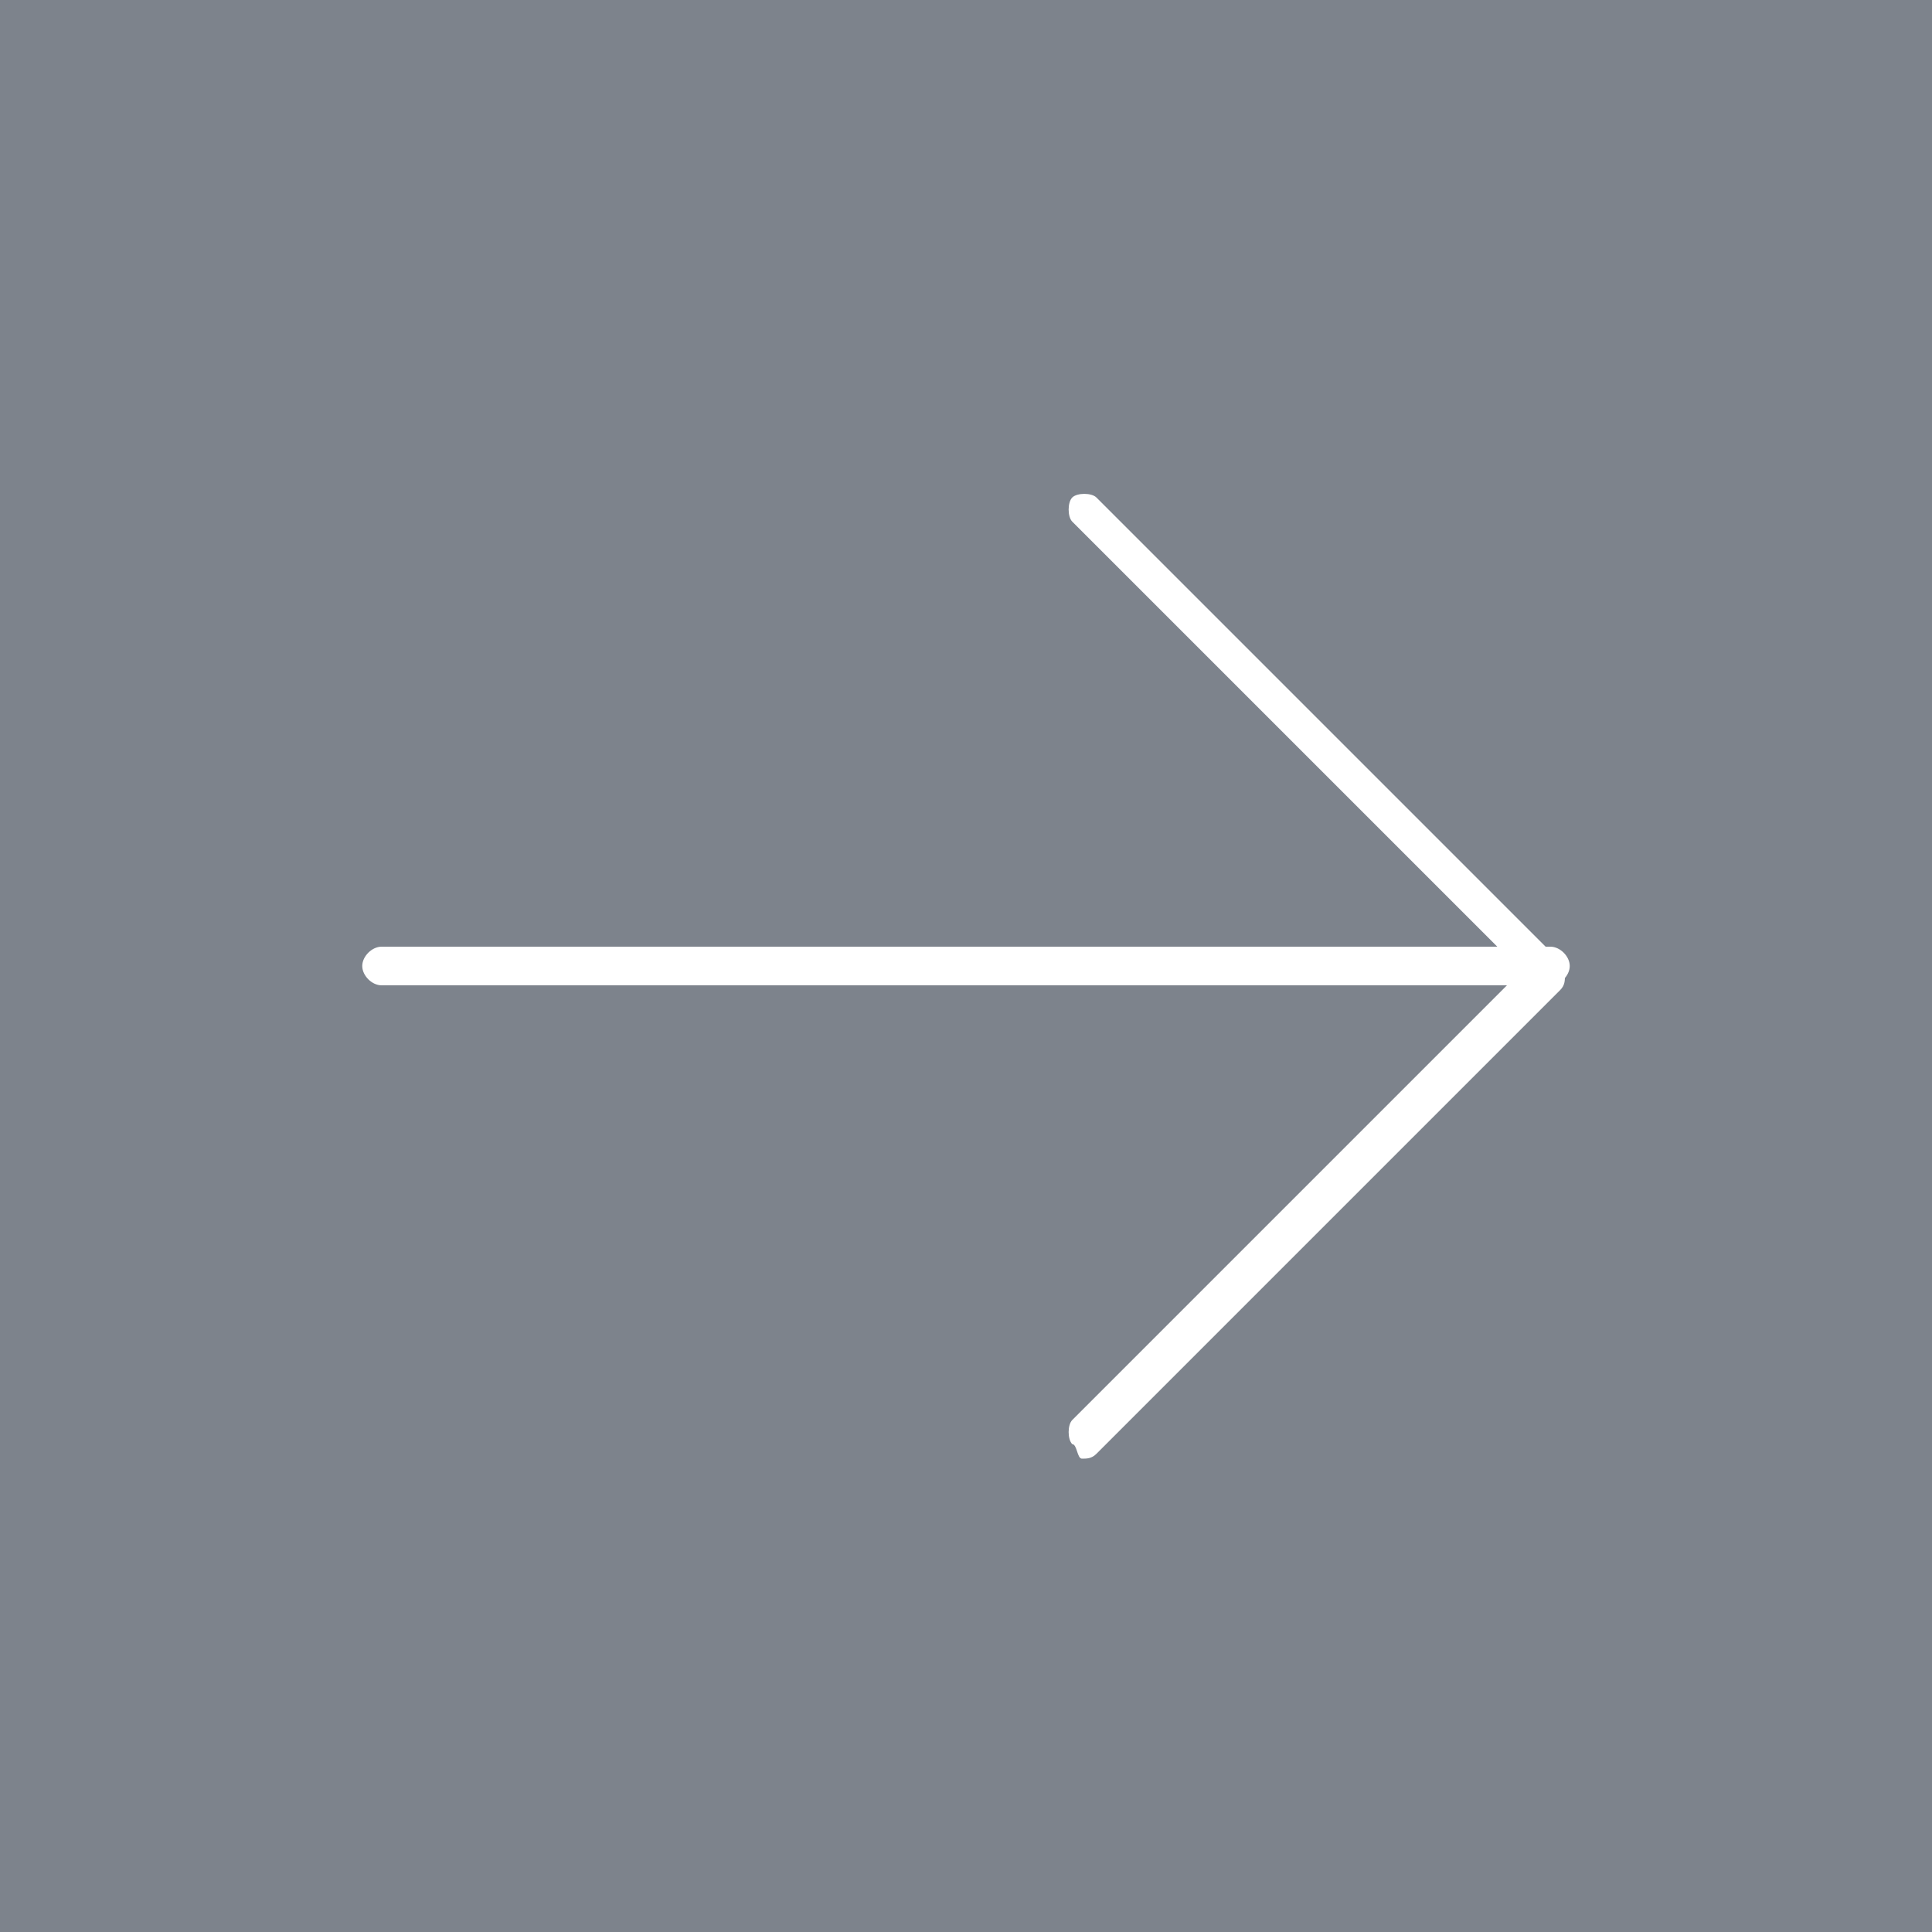 <?xml version="1.0" encoding="utf-8"?>
<!-- Generator: Adobe Illustrator 23.0.2, SVG Export Plug-In . SVG Version: 6.00 Build 0)  -->
<svg version="1.1" id="レイヤー_1" xmlns="http://www.w3.org/2000/svg" xmlns:xlink="http://www.w3.org/1999/xlink" x="0px"
	 y="0px" viewBox="0 0 40 40" style="enable-background:new 0 0 40 40;" xml:space="preserve">
<style type="text/css">
	.st0{fill:#7D838C;}
	.st1{display:none;fill:#FFFFFF;}
	.st2{fill:#FFFFFF;}
</style>
<rect class="st0" width="40" height="40"/>
<path class="st1" d="M15.5,11.1c0.4-0.4,0.9-0.4,1.3,0c0.4,0.4,0.4,0.9,0,1.3l-6.6,6.6h21.9c0.5,0,0.9,0.4,0.9,0.9
	c0,0.5-0.4,0.9-0.9,0.9H10.1l6.6,6.6c0.4,0.4,0.4,1,0,1.3c-0.4,0.4-0.9,0.4-1.3,0l-8.2-8.2c-0.4-0.4-0.4-0.9,0-1.3L15.5,11.1z"/>
<g>
	<path class="st2" d="M7.5,20c0-0.2,0.2-0.4,0.4-0.4h24.2c0.2,0,0.4,0.2,0.4,0.4c0,0.2-0.2,0.4-0.4,0.4H7.9
		C7.7,20.4,7.5,20.2,7.5,20z"/>
	<path class="st2" d="M22.2,29.9c-0.1-0.1-0.1-0.4,0-0.5l9.3-9.3l-9.3-9.3c-0.1-0.1-0.1-0.4,0-0.5c0.1-0.1,0.4-0.1,0.5,0l9.6,9.6
		c0.1,0.1,0.1,0.2,0.1,0.3c0,0.1,0,0.2-0.1,0.3l-9.6,9.6c-0.1,0.1-0.2,0.1-0.3,0.1S22.3,29.9,22.2,29.9z"/>
</g>
</svg>
